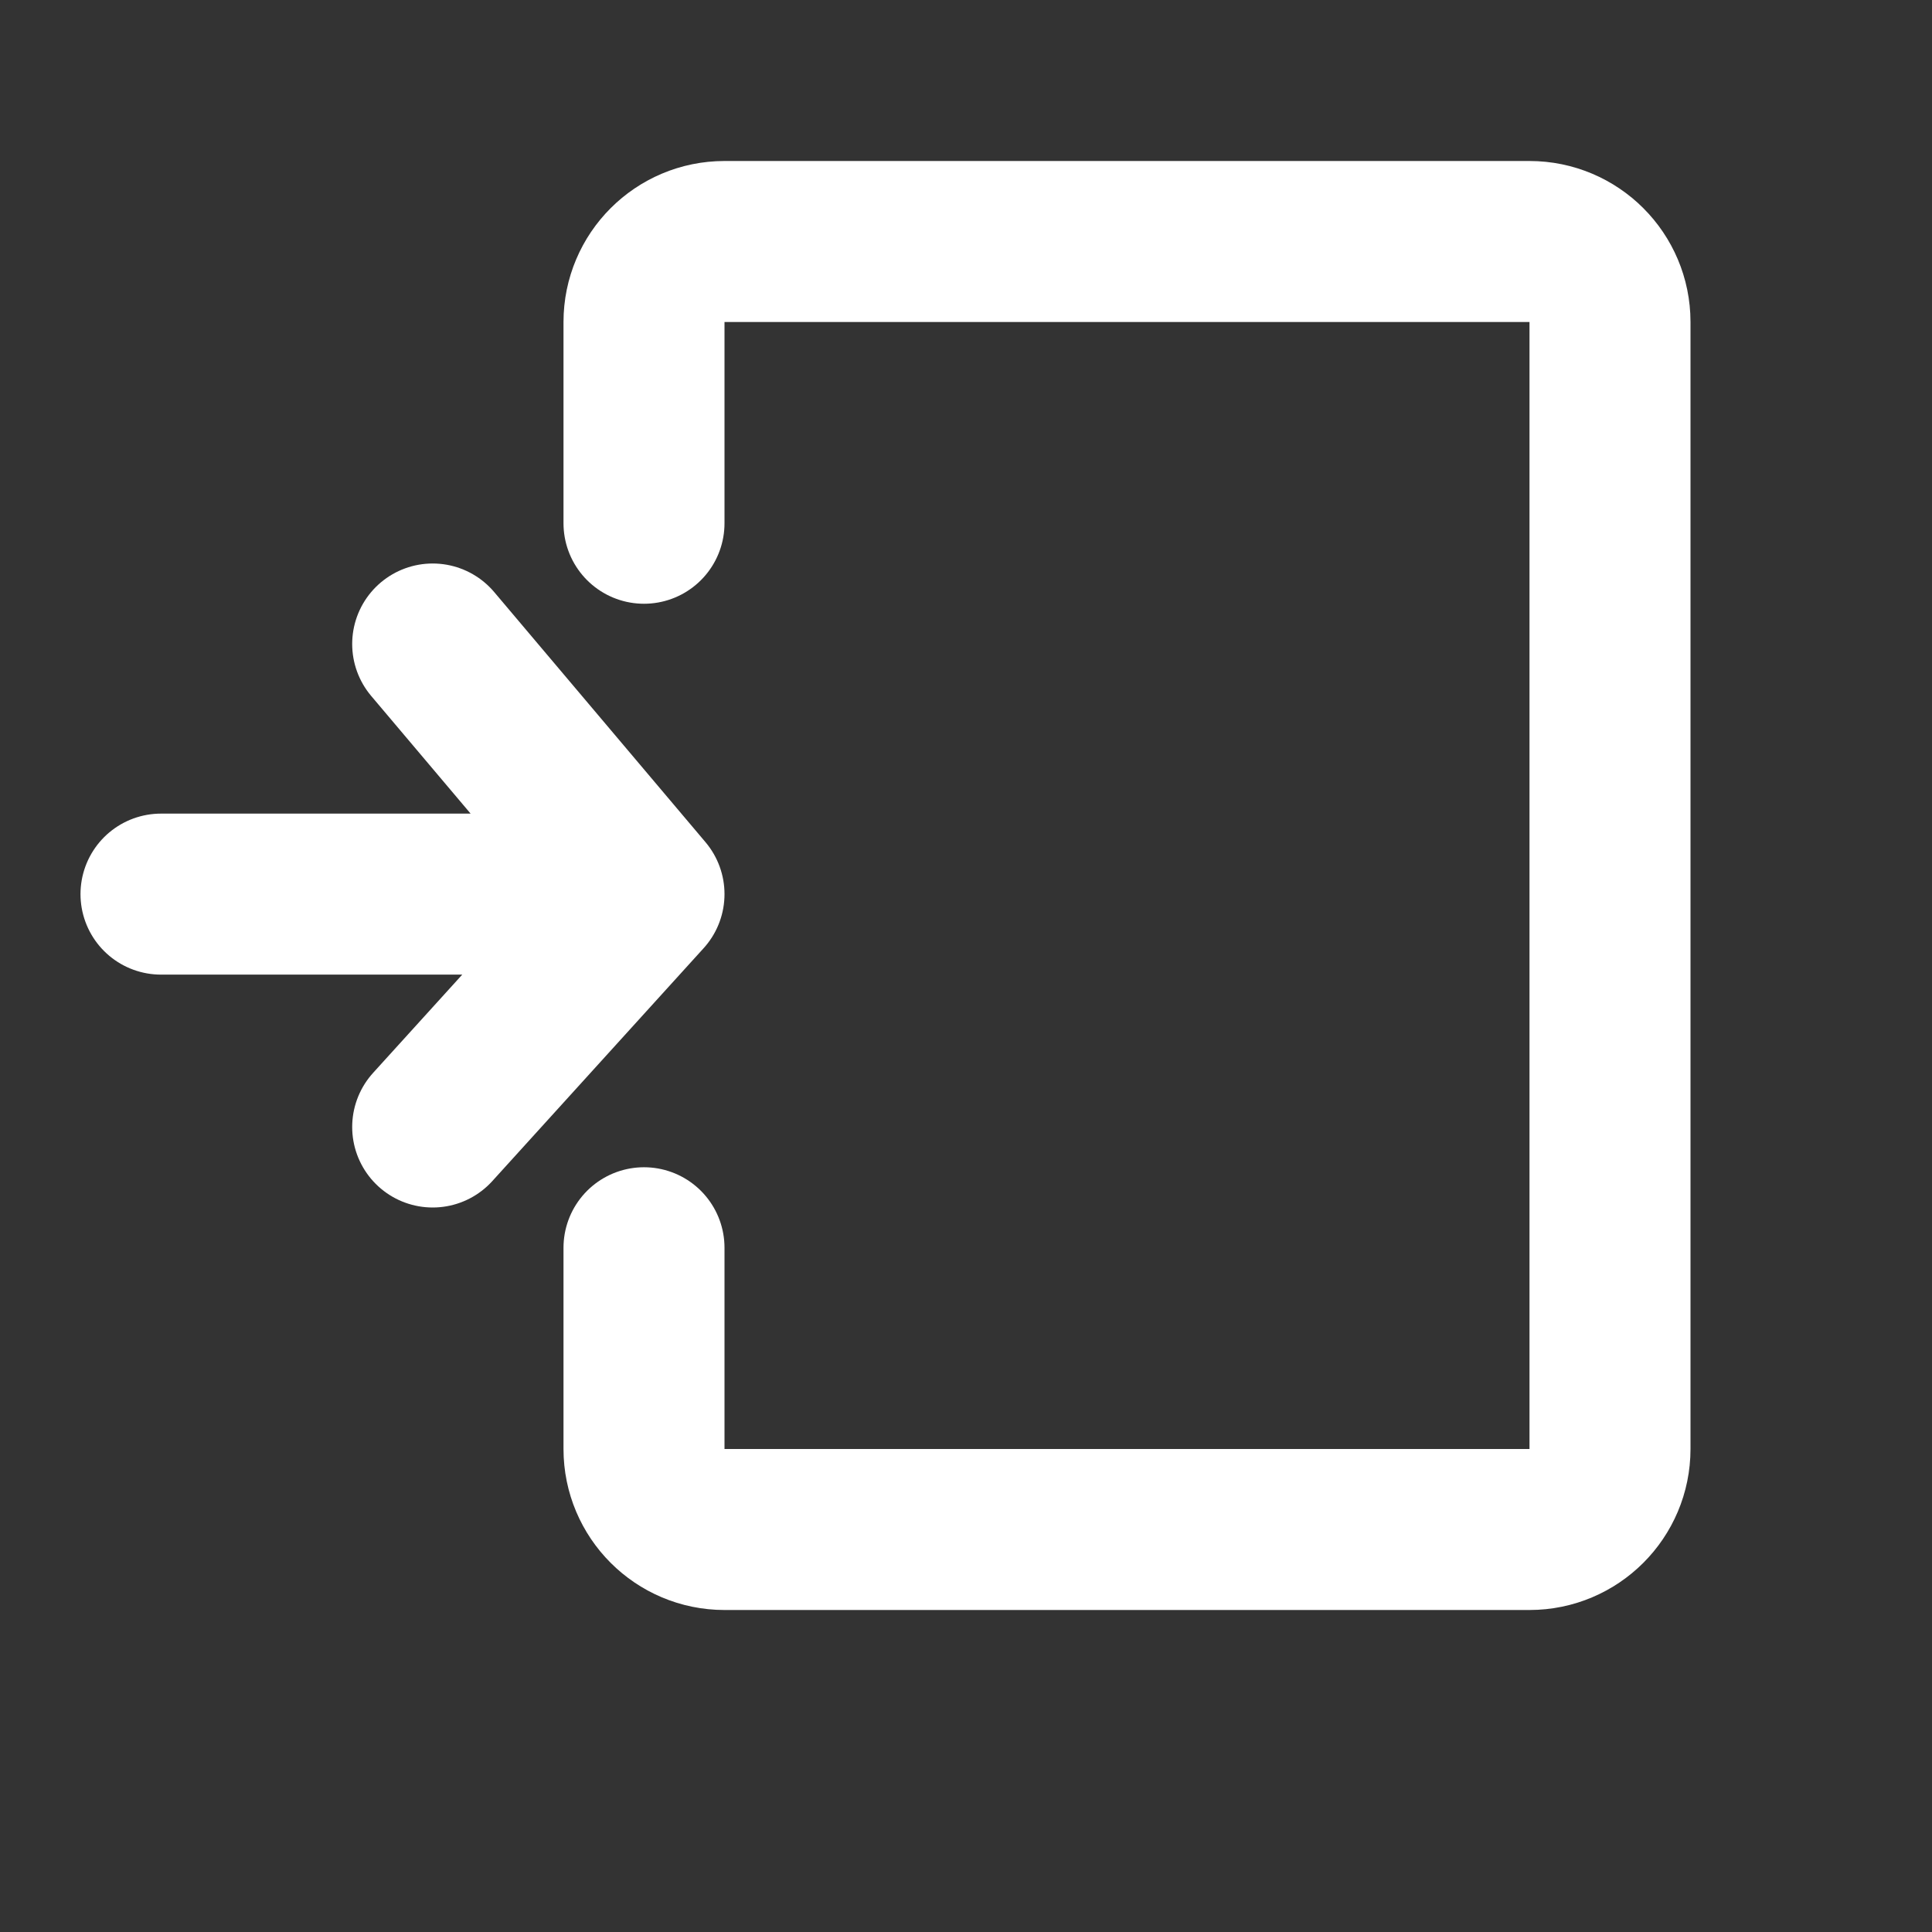 <svg width="24" height="24" viewBox="0 0 24 24" fill="none" xmlns="http://www.w3.org/2000/svg">
<rect x="0" y="0" width="24" height="24" fill="#333333" stroke="none"/>
<path d="M8 6.5L8 4C8 3.448 8.448 3 9 3H19C19.552 3 20 3.448 20 4V18C20 18.552 19.552 19 19 19H9C8.448 19 8 18.552 8 18L8 15.5" stroke="white" stroke-width="2" stroke-linecap="round"/>
<path d="M5.375 14L8 11.107M8 11.107L5.375 8M8 11.107H2" stroke="white" stroke-width="2" stroke-linecap="round" stroke-linejoin="round"/>
</svg>
